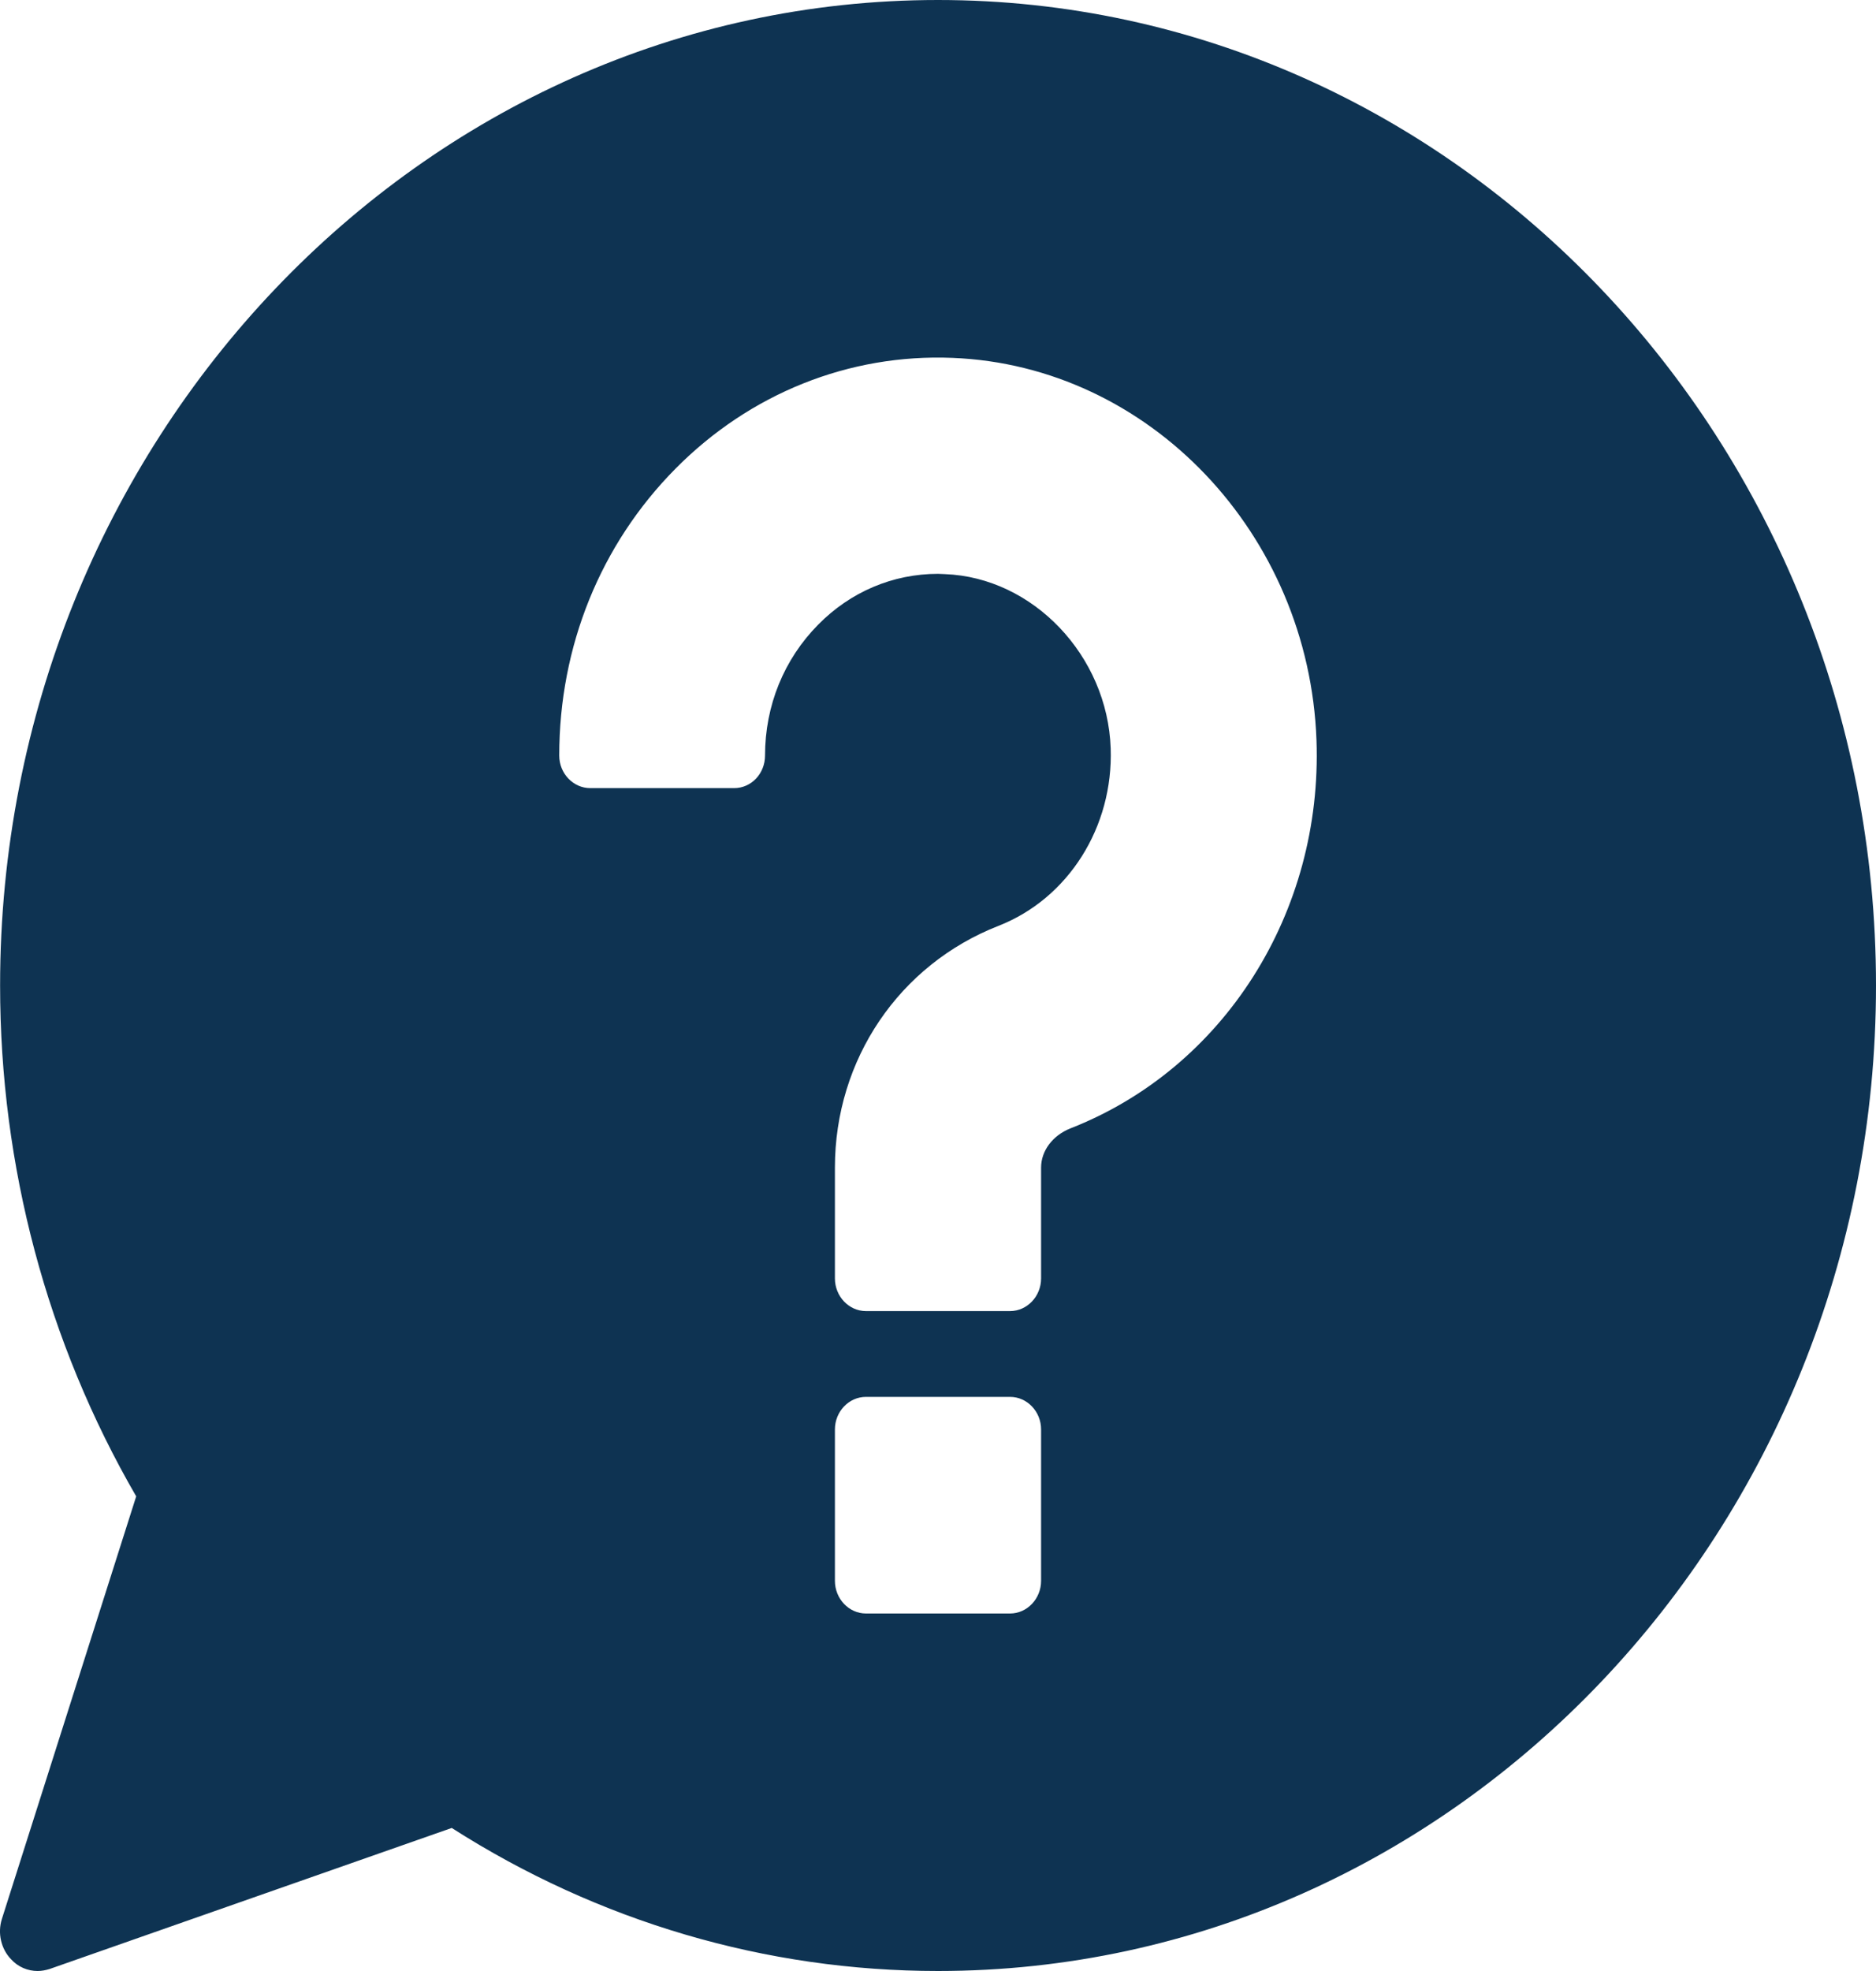 <svg width="20" height="21" viewBox="0 0 20 21" fill="none" xmlns="http://www.w3.org/2000/svg">
<path d="M10 0C4.488 0 0.001 4.708 0.001 10.5C0.001 12.424 0.501 14.301 1.452 15.943L0.02 20.446C-0.028 20.597 0.012 20.765 0.117 20.874C0.193 20.958 0.297 21 0.401 21C0.444 21 0.485 20.992 0.528 20.979L4.816 19.476C6.38 20.475 8.168 21 10 21C15.516 21 20 16.288 20 10.5C20 4.708 15.516 0 10 0ZM11.099 16.843C11.099 17.034 10.95 17.191 10.768 17.191H9.232C9.05 17.191 8.901 17.034 8.901 16.843V15.23C8.901 15.039 9.05 14.883 9.232 14.883H10.768C10.95 14.883 11.099 15.039 11.099 15.23V16.843ZM11.41 12.023C11.221 12.099 11.099 12.262 11.099 12.44V13.621C11.099 13.812 10.95 13.969 10.768 13.969H9.232C9.05 13.969 8.901 13.812 8.901 13.621V12.44C8.901 11.289 9.586 10.278 10.646 9.864C11.39 9.572 11.87 8.811 11.841 7.973C11.807 6.986 11.013 6.152 10.073 6.117L10 6.114C9.52 6.114 9.067 6.305 8.722 6.656C8.358 7.024 8.156 7.518 8.156 8.05C8.156 8.241 8.011 8.397 7.826 8.397H6.293C6.111 8.397 5.962 8.241 5.962 8.05C5.962 6.886 6.402 5.801 7.2 4.995C7.994 4.192 9.053 3.768 10.155 3.813C12.251 3.896 13.955 5.686 14.035 7.886C14.101 9.722 13.049 11.383 11.41 12.023Z" fill="#0E3352"/>
</svg>
